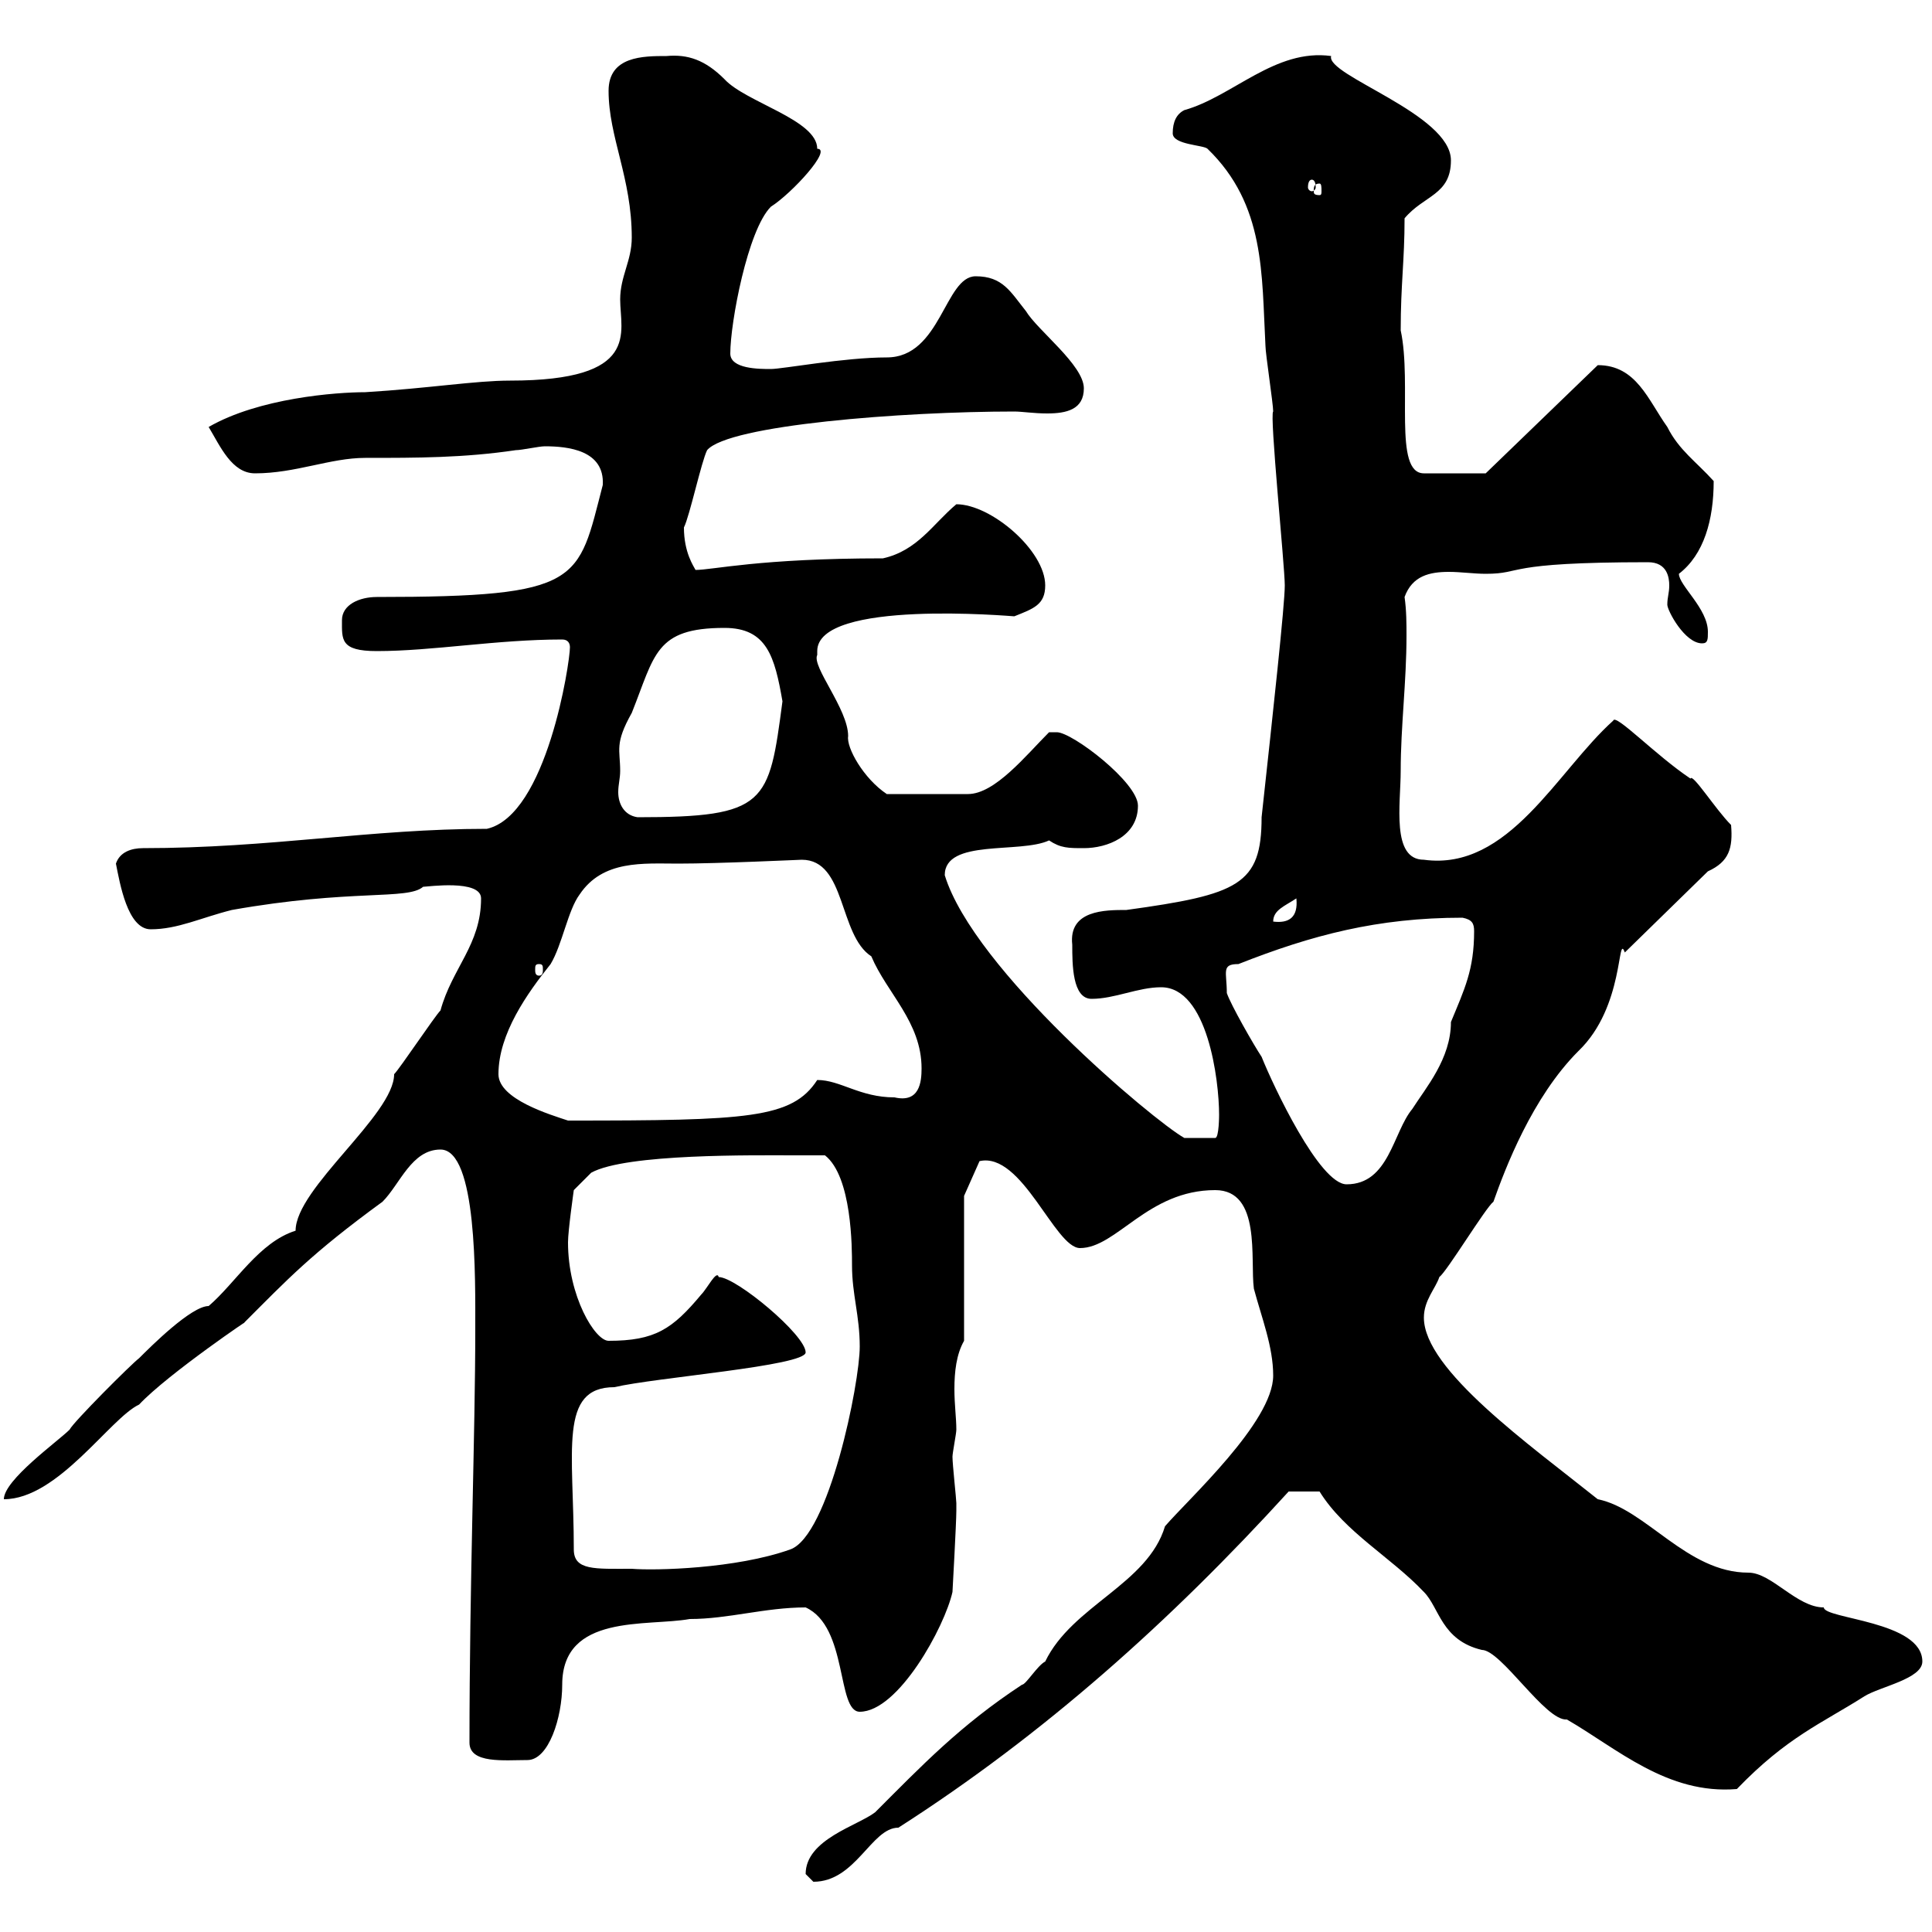 <svg xmlns="http://www.w3.org/2000/svg" xmlns:xlink="http://www.w3.org/1999/xlink" width="300" height="300"><path d="M125.10 291C125.10 291 126.30 292.20 126.30 292.20C132.90 292.20 135.30 283.80 139.50 283.80C162 269.40 181.80 251.70 200.10 231.60L204.90 231.60C208.80 237.90 216 241.80 221.10 247.20C223.50 249.60 223.80 254.70 230.10 256.20C233.10 256.20 240 267.30 243.30 267C251.10 271.50 258.90 278.70 269.70 277.80C277.50 269.70 282.90 267.60 289.50 263.40C291.90 261.90 298.50 260.70 298.50 258C298.50 251.70 283.20 251.40 283.20 249.60C279 249.60 275.10 244.20 271.50 244.20C261.90 244.20 255.60 234.30 248.10 232.80C237.60 224.40 221.10 212.70 221.10 204.60C221.10 201.90 222.90 200.10 223.50 198.30C224.70 197.40 230.70 187.50 231.90 186.60C233.70 181.50 237.90 170.40 245.10 163.20C252.30 156.30 251.10 144.60 252.30 147.90L265.20 135.30C268.50 133.80 269.10 131.70 268.80 128.10C266.40 125.70 262.80 120 262.50 120.90C257.10 117.30 250.80 110.70 250.50 111.90C241.80 119.70 234.30 135.30 221.10 133.50C216 133.50 217.50 124.80 217.50 119.70C217.50 112.80 218.40 105.90 218.40 98.70C218.40 96.90 218.40 94.80 218.10 92.70C219.30 89.40 222 88.80 225 88.80C226.80 88.80 228.90 89.10 230.70 89.10C236.70 89.10 233.10 87.30 255.90 87.30C258.90 87.30 259.20 89.70 259.20 90.90C259.20 92.10 258.90 92.70 258.90 93.90C258.90 94.80 261.60 99.90 264.30 99.90C265.20 99.90 265.20 99.30 265.20 98.10C265.20 94.50 260.70 90.90 260.70 89.10C264.60 86.10 266.10 80.70 266.10 74.70C263.40 71.70 260.70 69.90 258.90 66.30C255.90 62.10 254.10 56.70 248.10 56.70L230.70 73.50L221.10 73.50C216.30 73.50 219.30 59.70 217.50 51.30C217.50 44.10 218.10 40.50 218.10 33.90C221.10 30.30 225.30 30.30 225.30 24.90C225.30 17.70 205.80 11.70 206.70 8.70C198 7.50 191.40 15 183.90 17.10C182.70 17.70 182.10 18.90 182.10 20.70C182.10 22.50 186.90 22.50 187.50 23.10C196.50 31.80 195.90 42.60 196.50 53.70C196.50 54.90 197.70 62.70 197.70 63.90C197.10 64.20 199.50 87.90 199.50 90.90C199.50 93.90 197.70 110.40 195.90 126.90C195.90 137.40 192.30 138.90 174.90 141.30C171.60 141.30 165.90 141.30 166.50 146.70C166.50 149.70 166.50 155.10 169.50 155.10C173.10 155.10 176.70 153.30 180.30 153.30C187.50 153.30 189.30 167.70 189.30 173.10C189.30 173.10 189.30 176.70 188.70 176.70L183.90 176.70C179.10 174 151.20 150.60 146.70 135.90C146.70 130.20 158.40 132.60 162.90 130.50C164.70 131.70 165.90 131.70 168.30 131.70C171.90 131.70 176.70 129.90 176.70 125.10C176.70 121.50 166.50 113.70 164.10 113.70C164.10 113.70 162.90 113.70 162.90 113.70C159.30 117.30 154.50 123.30 150.30 123.30L137.70 123.30C134.10 120.90 131.40 116.10 131.70 114.30C131.70 110.10 126 103.50 126.90 101.70C126.90 101.40 126.90 101.40 126.90 101.10C126.90 93 157.20 95.70 157.50 95.70C160.50 94.50 162.30 93.90 162.30 90.90C162.30 85.50 153.90 78.30 148.50 78.30C144.90 81.30 142.50 85.50 137.10 86.70C117.90 86.70 110.70 88.50 108 88.50C107.70 87.90 106.20 85.80 106.20 81.90C107.10 80.10 108.90 71.70 109.80 69.90C113.10 66 140.10 63.90 157.50 63.90C158.70 63.90 160.50 64.20 162.60 64.20C165.60 64.20 168.30 63.60 168.30 60.30C168.30 56.70 161.10 51.30 159.30 48.30C156.90 45.30 155.70 42.90 151.50 42.90C146.70 42.90 146.10 55.50 137.70 55.50C131.10 55.50 121.50 57.30 119.70 57.30C117.90 57.30 113.40 57.30 113.40 54.90C113.40 50.10 116.10 35.70 119.70 32.10C123 30 129.30 23.10 126.90 23.10C126.90 18.60 115.80 15.90 112.50 12.30C109.50 9.30 106.80 8.40 103.50 8.70C99.90 8.70 94.50 8.70 94.50 14.10C94.50 21.30 98.10 27.60 98.10 36.90C98.10 40.50 96.30 42.90 96.30 46.50C96.30 51.60 99.60 59.10 79.20 59.10C73.80 59.10 66.60 60.30 56.70 60.90C52.20 60.90 40.20 61.80 32.40 66.30C34.20 69.30 36 73.50 39.60 73.50C45.90 73.50 51.30 71.10 56.70 71.10C64.80 71.10 72 71.10 80.10 69.90C81 69.90 83.70 69.30 84.60 69.30C88.20 69.30 93.90 69.90 93.60 75.30C89.70 90.30 90.60 92.70 58.50 92.70C55.80 92.70 53.10 93.90 53.10 96.30C53.10 99.30 52.80 101.10 58.50 101.10C67.20 101.10 77.10 99.30 87.30 99.30C88.20 99.30 88.50 99.90 88.50 100.50C88.50 102.90 84.90 126.60 75.60 128.70C57.60 128.70 42 131.70 22.20 131.70C20.40 131.70 18.60 132.30 18 134.10C18.60 137.10 19.80 144.30 23.40 144.30C27.60 144.30 31.20 142.50 36 141.30C54.60 138 63.30 139.80 65.70 137.70C66.30 137.70 74.70 136.50 74.70 139.50C74.70 146.70 70.20 150.30 68.40 156.90C67.50 157.80 62.10 165.90 61.20 166.80C61.20 173.10 45.90 184.50 45.90 191.10C40.20 192.90 36.60 199.20 32.40 202.80C29.70 202.80 23.40 209.10 21.60 210.90C20.40 211.80 11.40 220.80 10.80 222C9 223.80 0.60 229.80 0.60 232.80C9 232.80 17.10 220.20 21.60 218.10C26.10 213.30 39.90 204 37.80 205.50C44.70 198.60 48.30 194.70 59.40 186.60C62.10 183.90 63.90 178.50 68.40 178.50C74.10 178.50 73.80 198.60 73.80 206.40C73.80 222.60 72.90 245.70 72.90 270.60C72.90 273.90 78.30 273.30 81.90 273.30C85.20 273.30 87.30 266.70 87.30 261.60C87.30 250.50 100.50 252.60 107.10 251.40C113.10 251.40 118.80 249.60 125.10 249.60C131.70 252.60 129.90 265.80 133.50 265.80C139.50 265.80 146.70 252.60 147.90 247.20C147.90 247.20 148.50 236.40 148.50 234.60C148.50 234.60 148.50 233.40 148.50 233.40C148.50 232.80 147.90 227.40 147.90 226.20C147.90 225.60 148.50 222.60 148.50 222C148.50 220.20 148.20 218.10 148.20 215.70C148.20 213 148.50 210.30 149.70 208.20L149.70 185.70L152.10 180.30C158.70 178.80 163.80 193.80 167.70 193.80C173.40 193.80 178.20 184.80 188.70 184.80C195.90 184.80 194.10 195.60 194.70 200.10C195.90 204.60 197.70 209.10 197.70 213.60C197.70 220.80 184.50 232.80 180.90 237C178.20 246 166.50 249.30 162.30 258C161.10 258.60 159.30 261.60 158.70 261.60C149.10 267.90 143.10 274.20 135.90 281.40C133.20 283.50 125.10 285.60 125.10 291ZM89.10 240.60C89.10 225.30 86.70 215.40 95.40 215.40C101.70 213.90 125.10 212.10 125.10 210C125.10 207.30 114.30 198.30 111.60 198.30C111.30 197.10 109.80 200.10 108.90 201C104.40 206.40 101.70 208.20 94.50 208.20C92.40 208.20 88.20 201.30 88.20 192.90C88.20 191.10 89.10 184.80 89.10 184.80L91.80 182.10C97.20 179.10 117.30 179.40 123.30 179.40C124.50 179.40 126.90 179.40 128.10 179.40C132.30 182.70 132.30 193.80 132.30 196.50C132.30 201 133.50 204.30 133.50 209.10C133.50 214.80 128.70 238.50 122.70 240.60C114.30 243.60 101.70 243.90 98.10 243.60C92.40 243.60 89.10 243.90 89.10 240.60ZM190.50 154.20C190.50 150.90 189.60 149.70 192.30 149.70C203.70 145.20 213.90 142.50 227.10 142.50C228.60 142.80 228.90 143.40 228.90 144.60C228.90 150.60 227.40 153.60 225.30 158.70C225.30 164.40 221.40 168.90 219.30 172.20C216.30 175.80 215.70 183.90 209.10 183.90C204.90 183.90 197.70 168.60 195.90 164.10C194.70 162.30 191.10 156 190.50 154.20ZM77.40 166.80C77.40 160.50 81.90 154.20 85.50 149.70C87.30 146.70 88.20 141.30 90 138.90C93.60 133.50 99.90 134.10 105.30 134.10C111.60 134.10 124.20 133.50 124.50 133.50C131.40 133.50 130.20 145.20 135.30 148.50C137.70 154.20 143.10 158.70 143.10 165.90C143.10 168 142.80 171.30 138.90 170.40C133.50 170.40 130.50 167.70 126.90 167.70C123 173.70 116.10 174 88.20 174C85.50 173.10 77.40 170.70 77.40 166.80ZM83.70 149.70C84.30 149.70 84.30 150 84.30 150.60C84.30 150.90 84.30 151.50 83.70 151.50C83.10 151.50 83.10 150.90 83.10 150.60C83.10 150 83.10 149.70 83.70 149.70ZM201.30 139.50C201.60 142.50 200.10 143.40 197.70 143.10C197.70 141.30 199.50 140.70 201.30 139.50ZM96.30 119.70C96.30 116.40 95.40 115.50 98.10 110.70C101.70 101.70 101.70 97.50 112.50 97.50C119.10 97.50 120.30 102 121.50 108.90C119.40 124.80 119.10 126.90 99 126.90C96.90 126.60 96 124.80 96 123C96 121.80 96.30 120.90 96.30 119.70ZM204.90 28.50C205.20 28.50 205.20 29.10 205.20 29.70C205.20 30 205.20 30.30 204.90 30.30C204 30.30 204 30 204 29.70C204 29.10 204 28.50 204.90 28.50ZM203.70 27.90C204 27.90 204.30 28.20 204.30 29.10C204.30 29.40 204 29.70 203.70 29.70C203.40 29.70 203.10 29.40 203.10 29.10C203.10 28.20 203.40 27.90 203.70 27.90Z"/></svg>